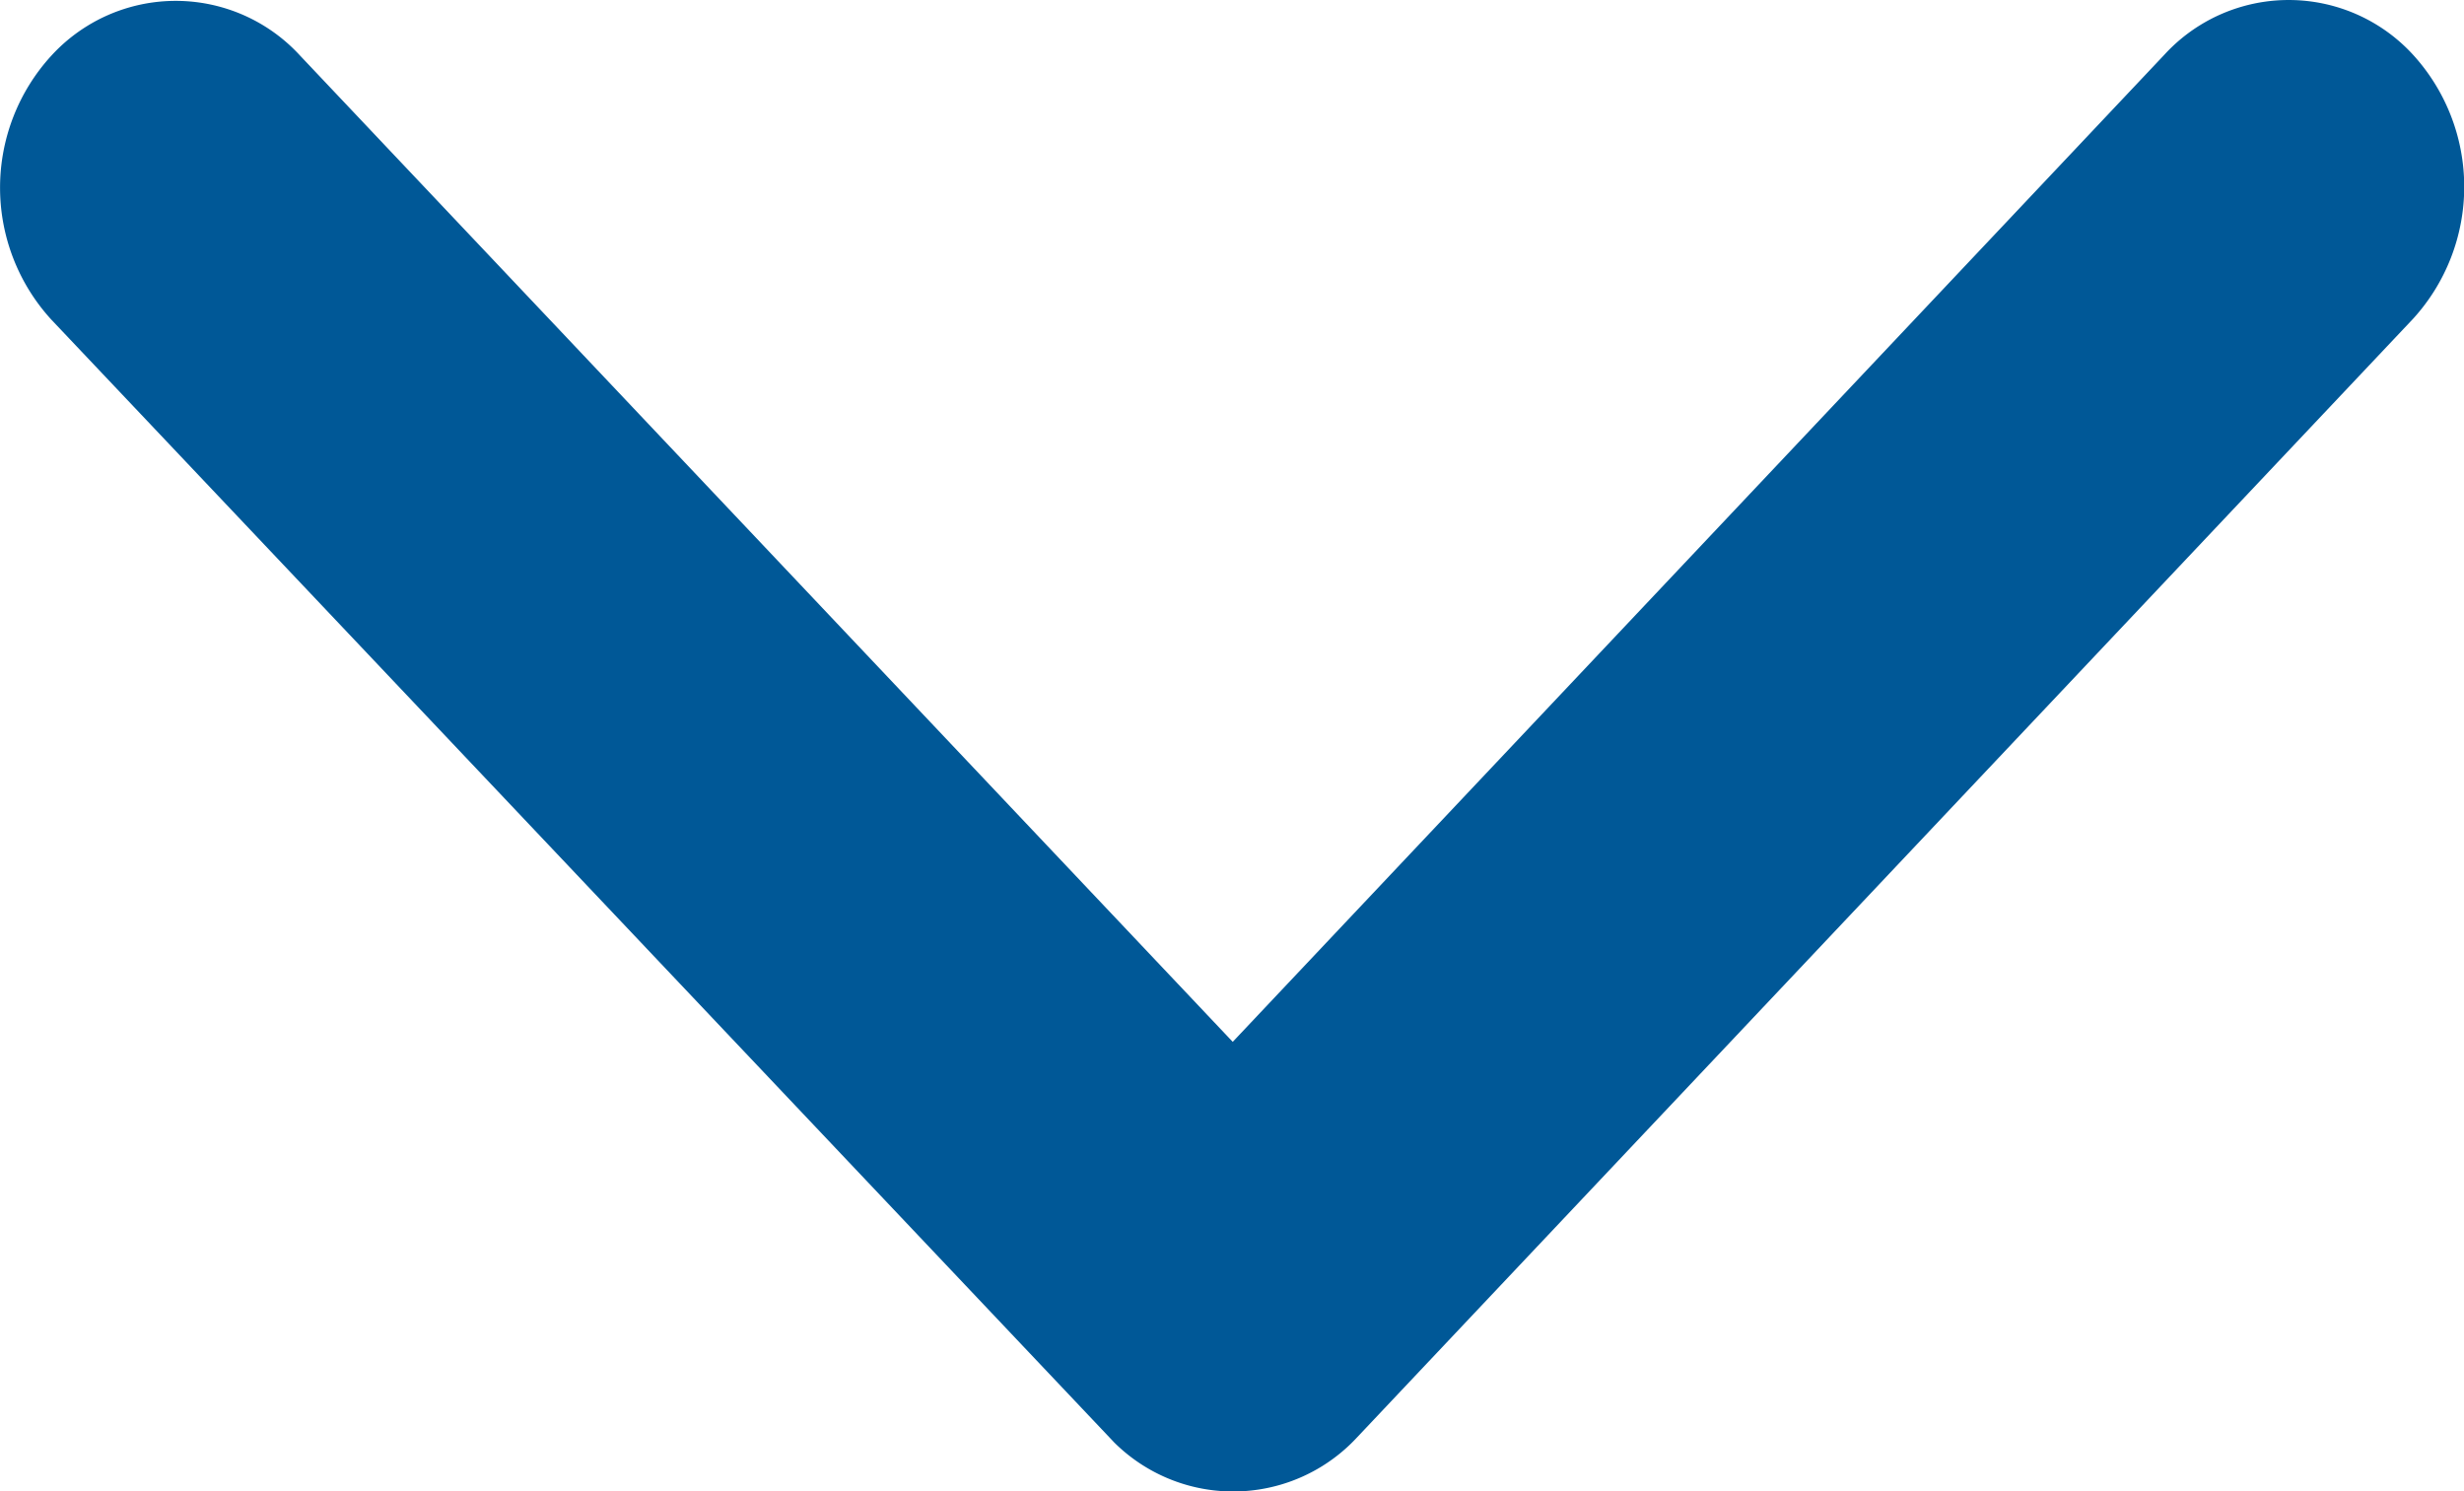 <svg xmlns="http://www.w3.org/2000/svg" width="17.014" height="10.3" viewBox="0 0 17.014 10.3">
  <path id="Icon_ionic-ios-arrow-down" data-name="Icon ionic-ios-arrow-down" d="M14.7,18.441l6.433-6.817a1.164,1.164,0,0,1,1.717,0,1.353,1.353,0,0,1,0,1.824l-7.29,7.723a1.166,1.166,0,0,1-1.677.038l-7.34-7.755a1.35,1.35,0,0,1,0-1.824,1.164,1.164,0,0,1,1.717,0Z" transform="translate(-6.188 -11.246)" fill="#005897"/>
</svg>
